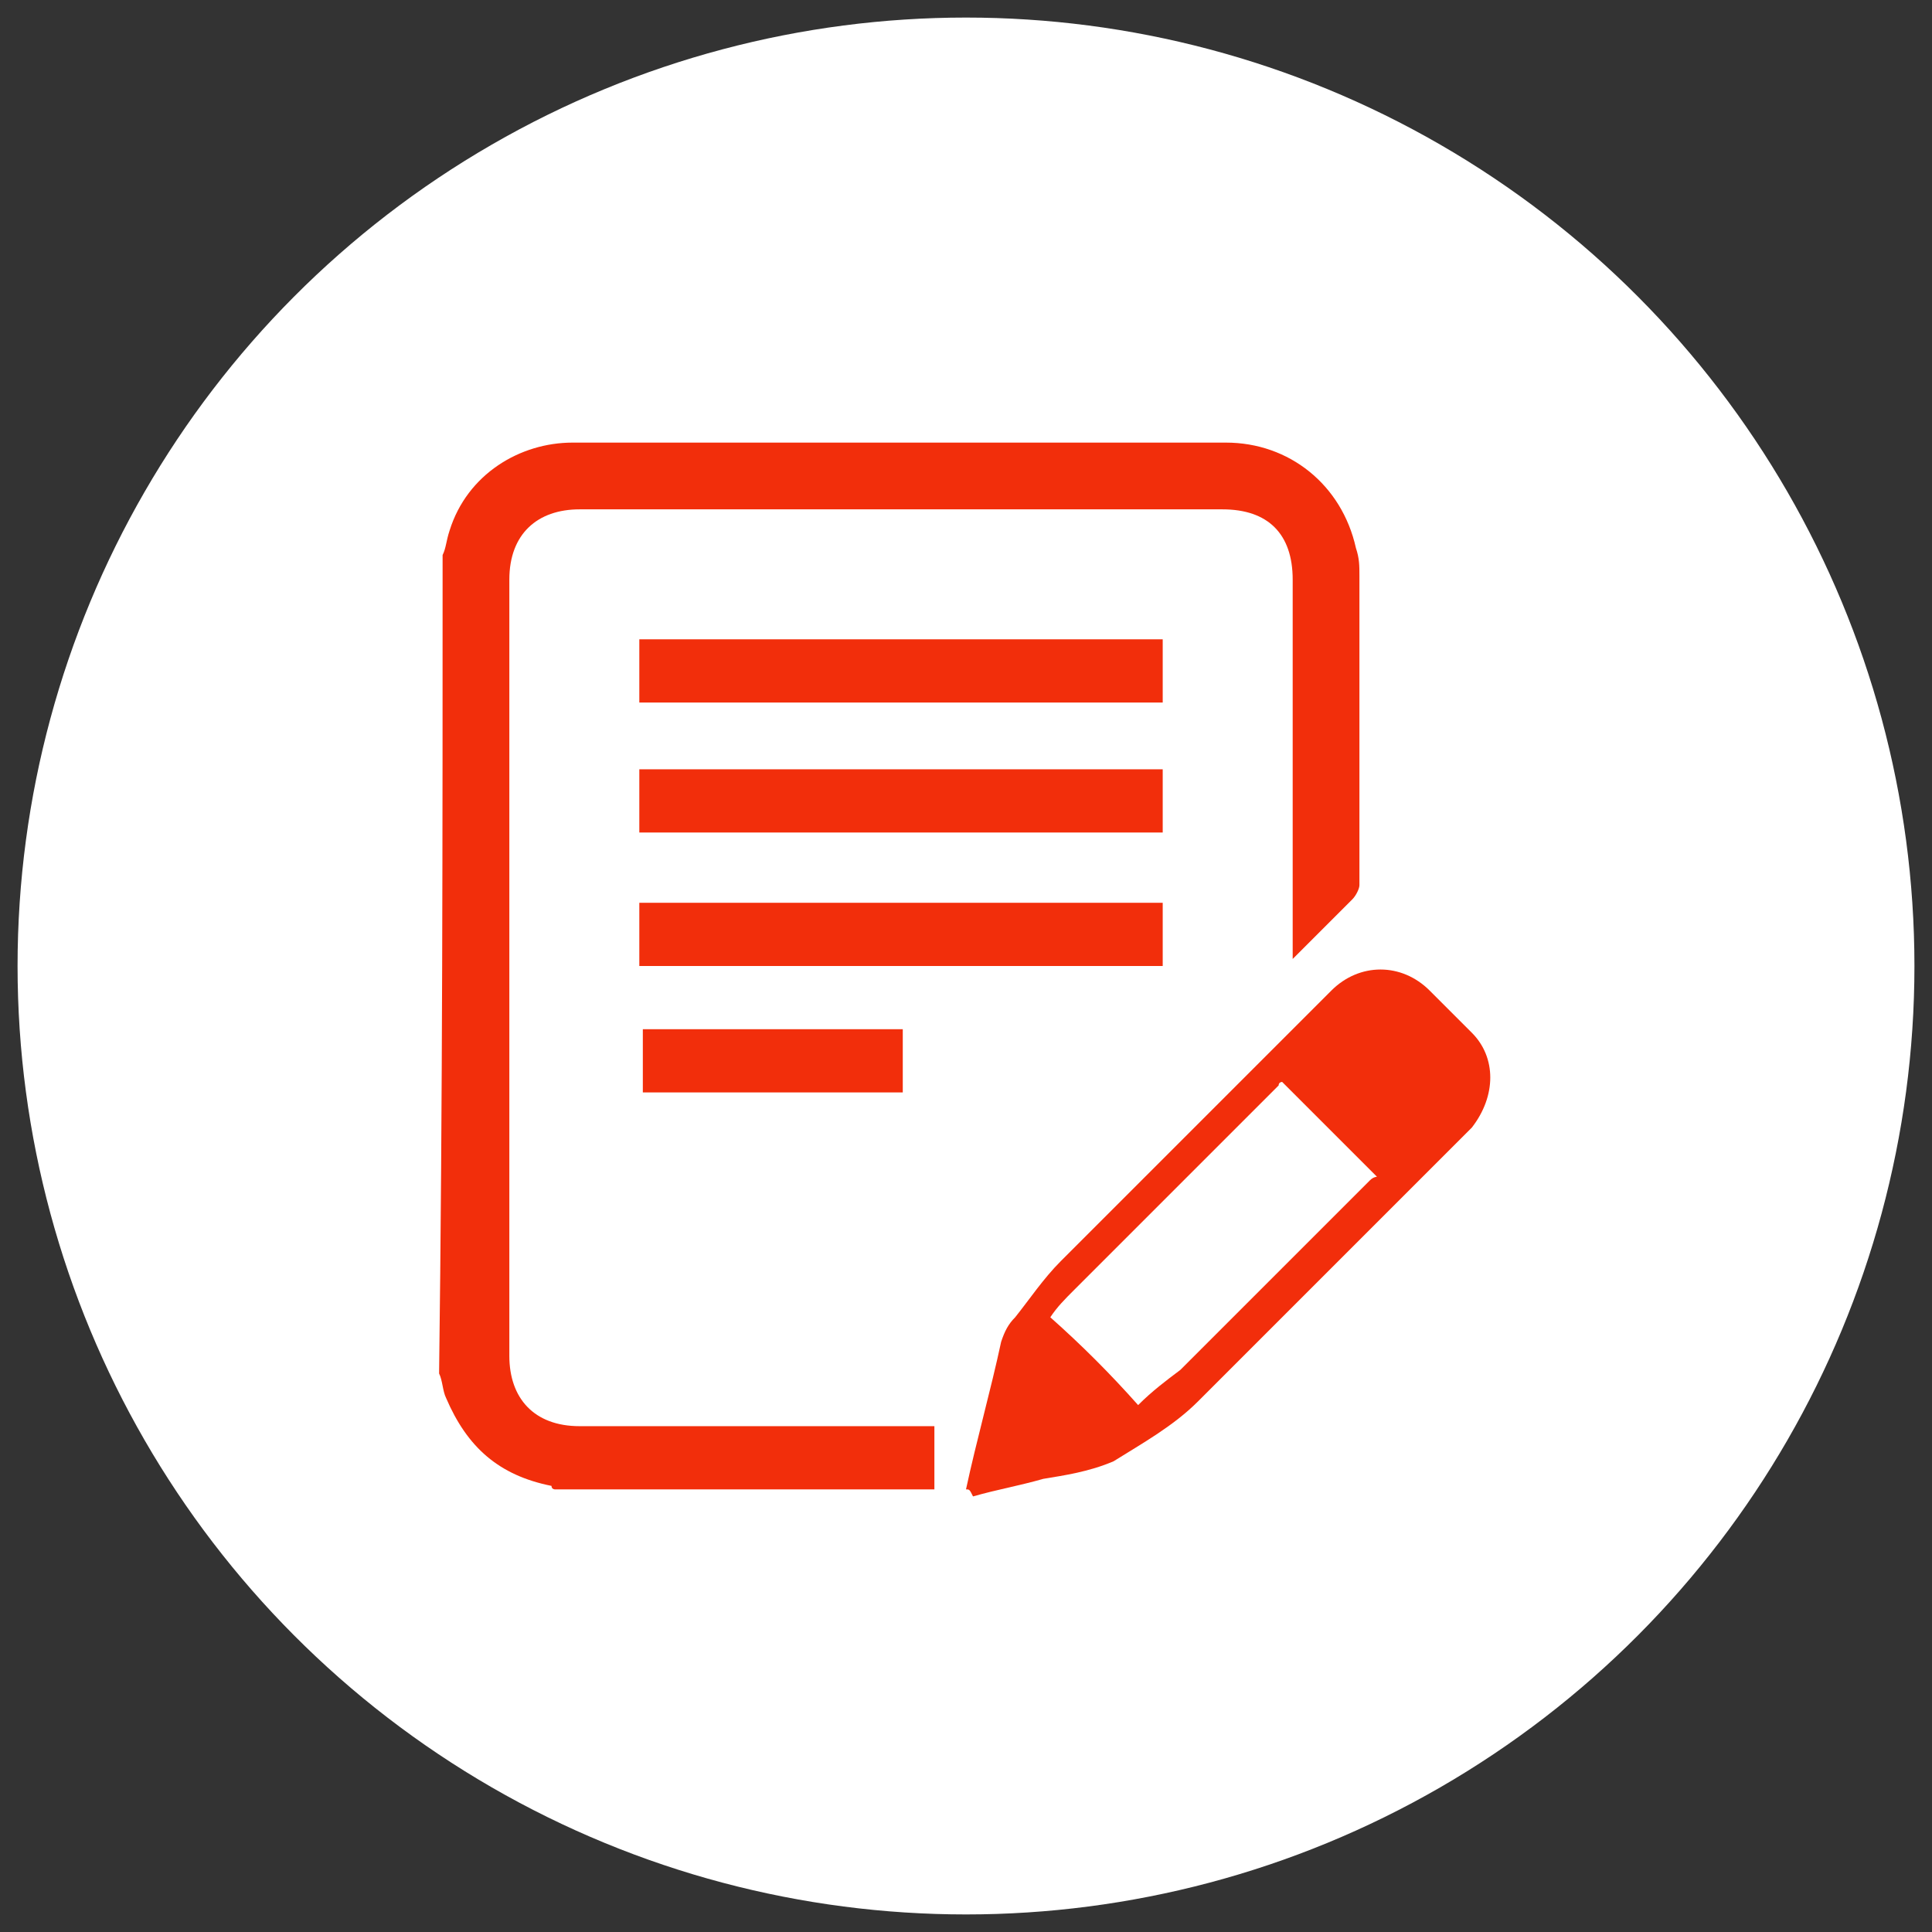 <?xml version="1.0" encoding="utf-8"?>
<!-- Generator: Adobe Illustrator 27.3.1, SVG Export Plug-In . SVG Version: 6.00 Build 0)  -->
<svg version="1.1" id="Capa_1" xmlns="http://www.w3.org/2000/svg" xmlns:xlink="http://www.w3.org/1999/xlink" x="0px" y="0px"
	 viewBox="0 0 55 55" style="enable-background:new 0 0 55 55;" xml:space="preserve">
<rect x="0" y="0" width="55" height="55" fill="#333333" stroke="none"/>
<style type="text/css">
	.st0{fill:#FFFFFF;}
	.st1{fill:#F22E0B;}
</style>
<circle class="st0" cx="27.5" cy="27.5" r="27"/>
<g id="bvbfvW_00000038374586730528755920000004326928776870399107_">
	<g>
		<path class="st1" d="M12.6,15.8c0.1-0.2,0.1-0.4,0.2-0.7c0.5-1.6,2-2.5,3.5-2.5c2,0,3.8,0,5.8,0c4.3,0,8.6,0,12.8,0
			c1.8,0,3.3,1.2,3.7,3c0.1,0.3,0.1,0.5,0.1,0.8c0,3,0,5.8,0,8.8c0,0.1-0.1,0.3-0.2,0.4c-0.5,0.5-1.1,1.1-1.7,1.7c0-0.2,0-0.3,0-0.4
			c0-3.4,0-7,0-10.4c0-1.3-0.7-2-2-2c-6.1,0-12.2,0-18.3,0c-1.2,0-2,0.7-2,2c0,7.3,0,14.7,0,22.1c0,1.2,0.7,2,2,2c3.3,0,6.5,0,9.7,0
			c0.1,0,0.2,0,0.4,0c0,0.7,0,1.2,0,1.8c-3.6,0-7.1,0-10.8,0c0,0-0.1,0-0.1-0.1c-1.5-0.3-2.4-1.1-3-2.5c-0.1-0.2-0.1-0.5-0.2-0.7
			C12.6,31.4,12.6,23.6,12.6,15.8z"/>
		<path class="st1" d="M27.5,42.4c0.3-1.4,0.7-2.8,1-4.2c0.1-0.3,0.2-0.5,0.4-0.7c0.4-0.5,0.8-1.1,1.3-1.6c2.6-2.6,5.1-5.1,7.7-7.7
			c0.8-0.8,2-0.8,2.8,0c0.2,0.2,0.4,0.4,0.5,0.5c0.2,0.2,0.5,0.5,0.7,0.7c0.7,0.7,0.7,1.8,0,2.7c-0.1,0.1-0.2,0.2-0.3,0.3
			c-2.5,2.5-5,5-7.5,7.5c-0.7,0.7-1.6,1.2-2.4,1.7c-0.7,0.3-1.4,0.4-2,0.5c-0.7,0.2-1.3,0.3-2,0.5C27.6,42.4,27.6,42.4,27.5,42.4z
			 M32.4,40c0.4-0.4,0.8-0.7,1.2-1c1.8-1.8,3.6-3.6,5.4-5.4c0.1-0.1,0.2-0.1,0.2-0.1c-1-1-1.8-1.8-2.7-2.7c0,0-0.1,0-0.1,0.1
			c-2,2-3.9,3.9-5.8,5.8c-0.3,0.3-0.5,0.5-0.7,0.8C30.8,38.3,31.6,39.1,32.4,40z"/>
		<path class="st1" d="M18.2,20c0-0.7,0-1.2,0-1.8c4.9,0,9.9,0,14.9,0c0,0.5,0,1.2,0,1.8C28.2,20,23.2,20,18.2,20z"/>
		<path class="st1" d="M33.1,21.9c0,0.7,0,1.2,0,1.8c-4.9,0-9.9,0-14.9,0c0-0.5,0-1.2,0-1.8C23.2,21.9,28.2,21.9,33.1,21.9z"/>
		<path class="st1" d="M18.2,27.5c0-0.7,0-1.2,0-1.8c4.9,0,9.9,0,14.9,0c0,0.5,0,1.2,0,1.8C28.2,27.5,23.2,27.5,18.2,27.5z"/>
		<path class="st1" d="M25.7,29.3c0,0.7,0,1.2,0,1.8c-2.5,0-4.9,0-7.4,0c0-0.5,0-1.2,0-1.8C20.7,29.3,23.2,29.3,25.7,29.3z"/>
	</g>
</g>
</svg>
